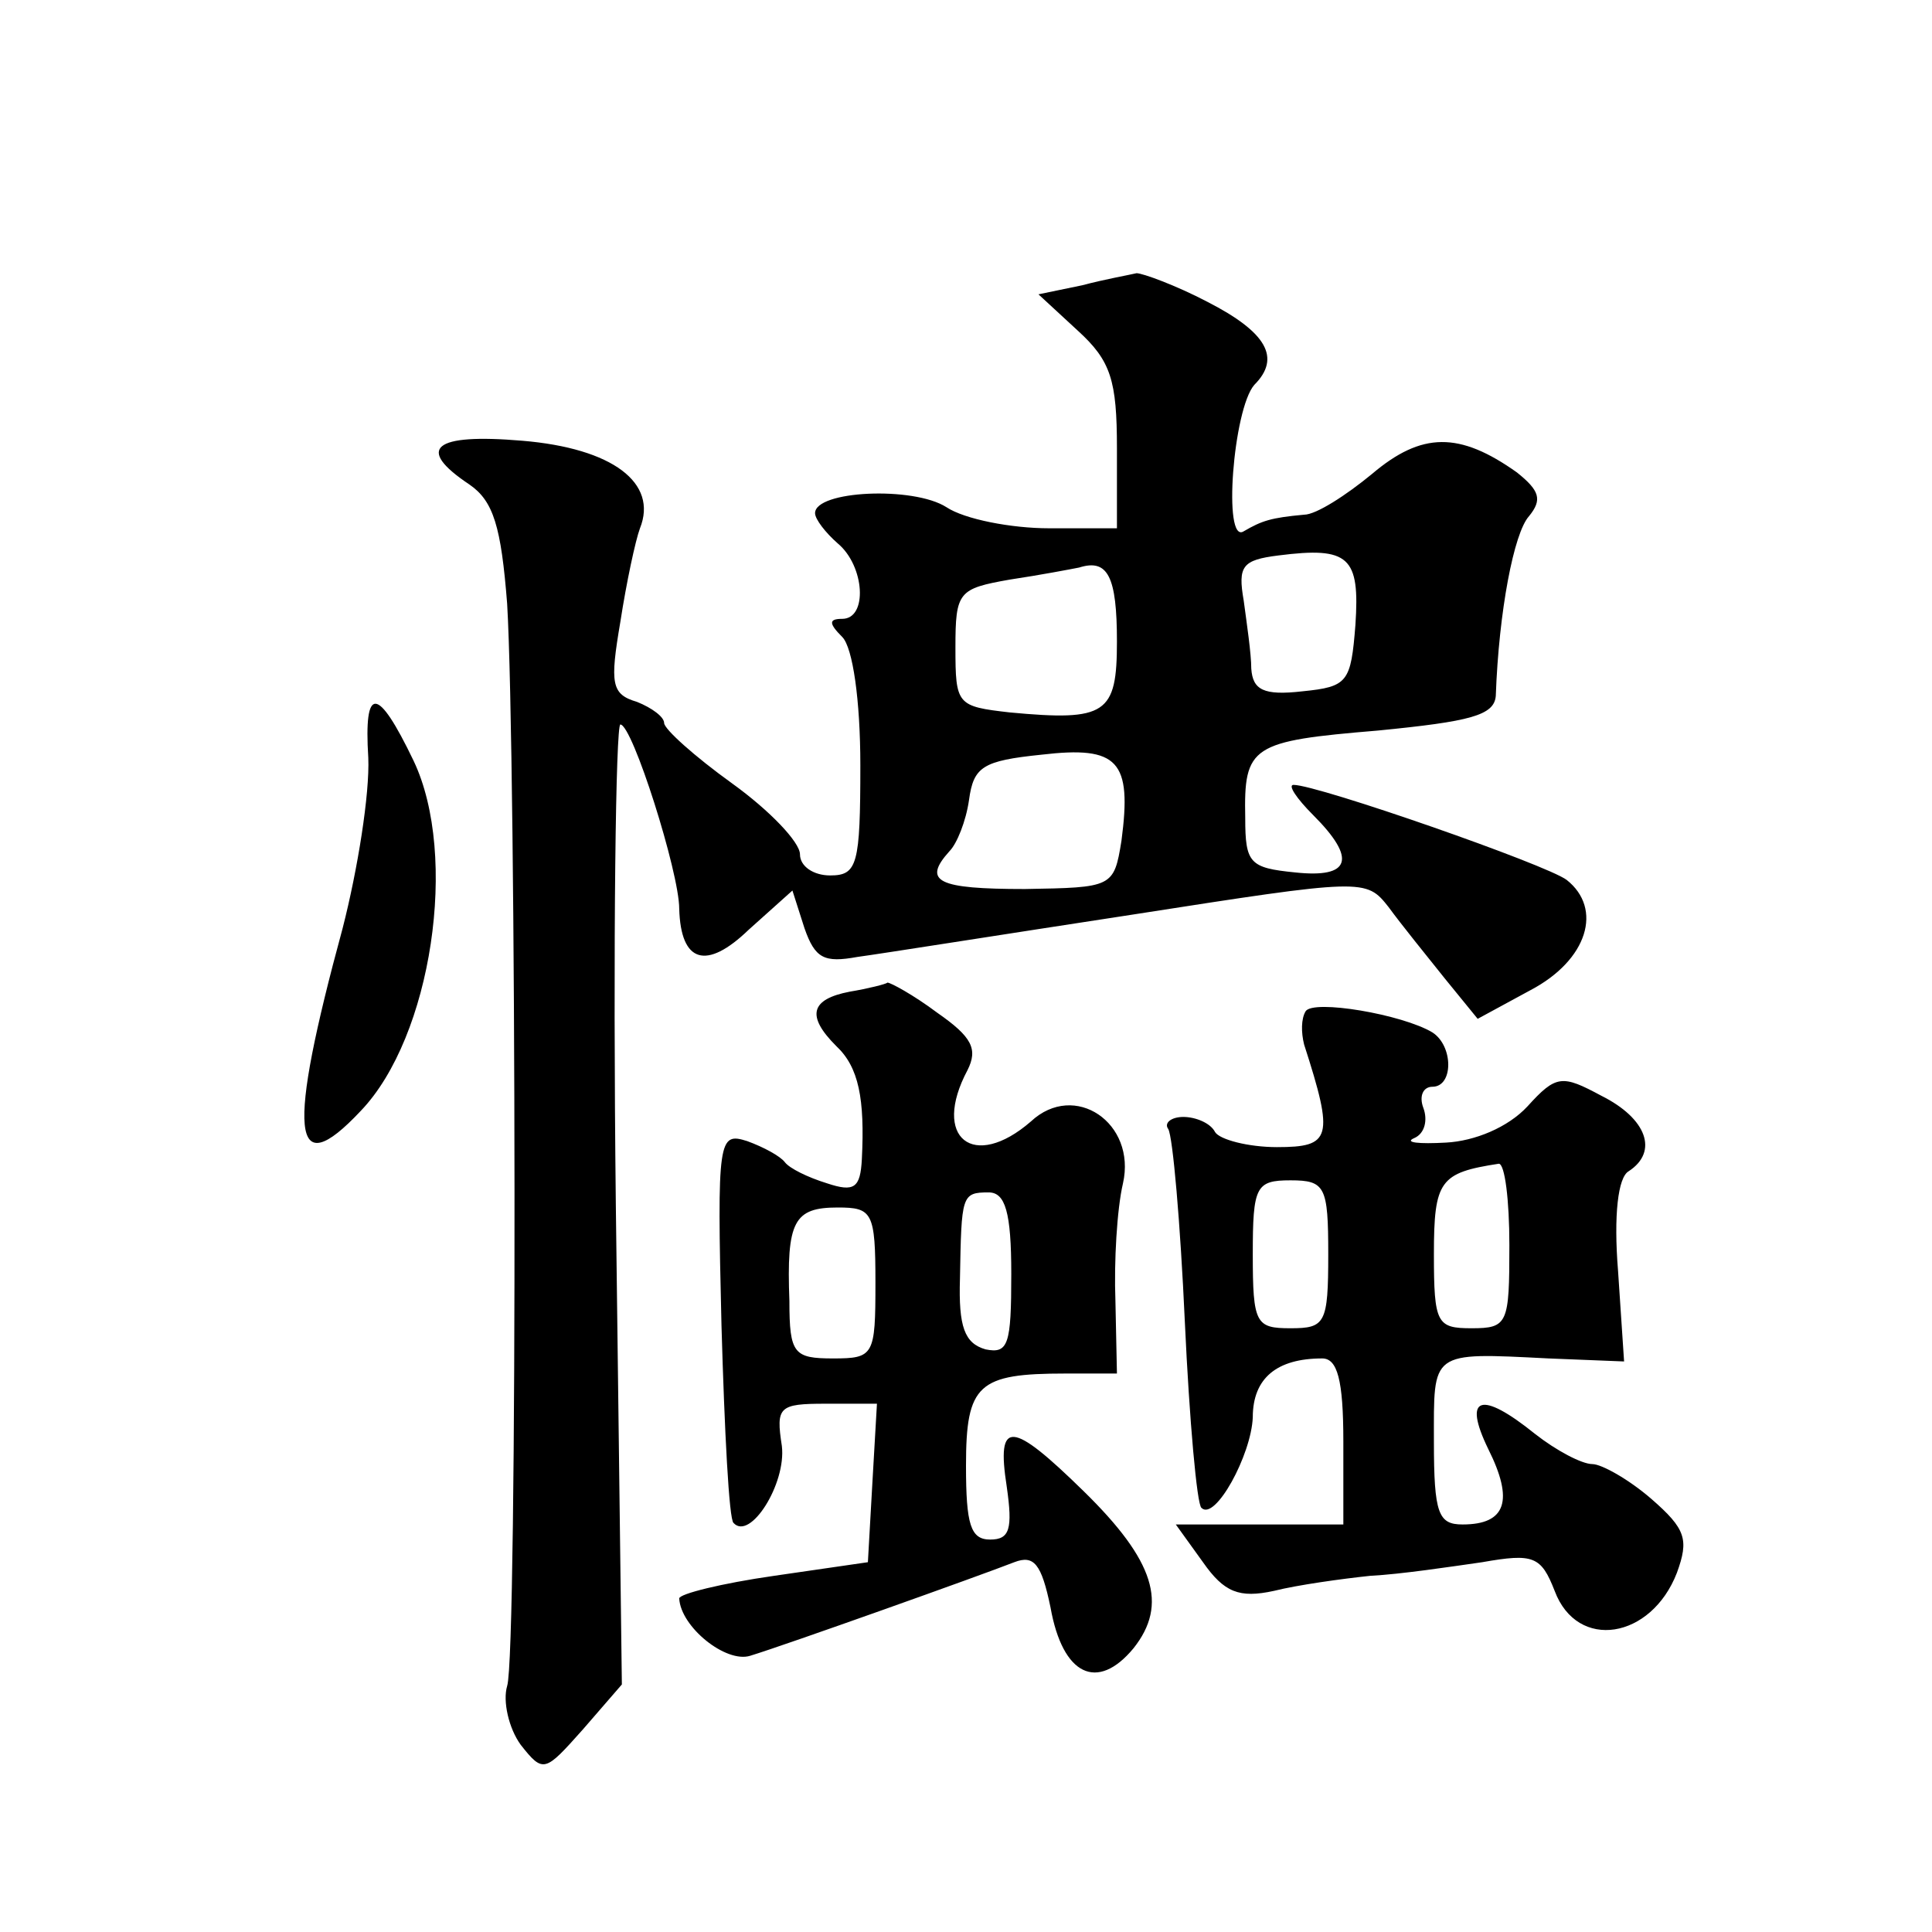 <?xml version="1.0" standalone="no"?>
<!DOCTYPE svg PUBLIC "-//W3C//DTD SVG 20010904//EN"
 "http://www.w3.org/TR/2001/REC-SVG-20010904/DTD/svg10.dtd">
<svg version="1.0" xmlns="http://www.w3.org/2000/svg"
 width="128pt" height="128pt" viewBox="0 0 128 128"
 preserveAspectRatio="xMidYMid meet">
<g transform="translate(0,128) scale(0.1,-0.1)"
fill="#0" stroke="none">
<path d="M717 1091 l-29 -6 26 -24 c22 -20 26 -33 26 -78 l0 -53 -45 0 c-25 0 -56
6 -68 14 -22 14 -87 11 -87 -4 0 -4 7 -13 15 -20 18 -15 20 -50 3 -50 -9 0 -9 -3
0 -12 7 -7 12 -42 12 -85 0 -66 -2 -73 -20 -73 -11 0 -20 6 -20 14 0 8 -20 29 -45
47 -25 18 -45 36 -45 40 0 4 -8 10 -18 14 -17 5 -18 12 -11 53 4 26 10 54 13 62
12 30 -18 53 -78 58 -59 5 -71 -5 -35 -29 16 -11 21 -28 25 -79 6 -101 7 -696 0
-717 -3 -10 1 -28 9 -39 15 -19 16 -18 41 10 l26 30 -4 318 c-2 175 0 318 3 318
8 0 39 -98 39 -122 1 -36 18 -41 46 -14 l29 26 8 -25 c7 -20 13 -23 35 -19 15 2
97 15 182 28 154 24 155 24 170 5 8 -11 25 -32 37 -47 l22 -27 35 19 c38 20 48
54 24 73 -13 10 -165 63 -181 63 -4 0 2 -9 13 -20 29 -29 25 -42 -12 -38 -30 3
-33 6 -33 36 -1 48 4 51 88 58 61 6 77 10 78 23 2 56 12 108 22 119 9 11 7 17 -8
29 -38 27 -63 27 -96 -1 -17 -14 -37 -27 -45 -27 -22 -2 -28 -4 -40 -11 -14 -9
-7 81 7 97 18 18 8 35 -31 55 -21 11 -43 19 -47 19 -4 -1 -21 -4 -36 -8z m181 -225
c-3 -38 -5 -41 -35 -44 -26 -3 -33 1 -34 15 0 10 -3 30 -5 45 -4 23 -1 27 23 30
47 6 54 -1 51 -46z m-158 -11 c0 -48 -7 -53 -71 -47 -35 4 -36 5 -36 43 0 37 2
39 36 45 20 3 41 7 46 8 19 6 25 -6 25 -49z m3 -132 c-5 -31 -6 -31 -64 -32 -58
0 -68 5 -50 25 5 5 11 20 13 34 3 22 9 26 48 30 51 6 60 -4 53 -57z M244 778 c1
-24 -7 -74 -17 -113 -37 -136 -34 -170 12 -121 47 49 65 169 35 232 -24 50 -33
50 -30 2z M563 623 c-26 -5 -29 -16 -9 -36 15 -14 19 -35 17 -75 -1 -19 -5 -22
-23 -16 -13 4 -25 10 -28 14 -3 4 -14 10 -25 14 -19 6 -20 2 -17 -122 2 -70 5 -129
8 -131 11 -12 35 26 32 51 -4 26 -2 28 29 28 l34 0 -3 -52 -3 -53 -62 -9 c-35 -5
-63 -12 -63 -15 1 -19 31 -43 47 -38 23 7 152 53 175 62 13 5 18 -1 24 -30 8 -45
31 -56 55 -27 23 29 14 58 -33 104 -48 47 -58 48 -51 3 4 -28 2 -35 -11 -35 -13
0 -16 10 -16 49 0 54 8 61 66 61 l34 0 -1 48 c-1 26 1 61 5 78 9 40 -32 68 -61
41 -38 -33 -66 -11 -42 34 7 14 3 22 -20 38 -16 12 -31 20 -33 20 -1 -1 -13 -4
-25 -6z m107 -187 c0 -47 -2 -53 -17 -50 -14 4 -18 15 -17 47 1 55 1 57 19 57 11
0 15 -13 15 -54z m-90 -6 c0 -48 -1 -50 -28 -50 -26 0 -29 3 -29 38 -2 53 3 62
32 62 23 0 25 -3 25 -50z M865 610 c-3 -5 -3 -14 -1 -22 20 -62 18 -68 -18 -68
-19 0 -38 5 -41 10 -3 6 -13 10 -21 10 -8 0 -13 -4 -10 -8 3 -5 8 -62 11 -128 3
-65 8 -121 11 -123 9 -9 33 35 34 60 0 26 16 39 46 39 10 0 14 -14 14 -55 l0 -55
-55 0 -56 0 18 -25 c14 -20 24 -24 47 -19 16 4 45 8 64 10 20 1 53 6 74 9 34 6
39 4 48 -19 15 -40 64 -32 81 12 8 22 6 29 -17 49 -15 13 -33 23 -39 23 -7 0 -24
9 -38 20 -36 29 -48 25 -31 -10 17 -34 12 -50 -17 -50 -16 0 -19 7 -19 55 0 60
-3 59 76 55 l50 -2 -4 60 c-3 37 0 62 7 66 20 13 12 35 -18 50 -26 14 -30 14 -49
-7 -13 -14 -35 -23 -54 -24 -18 -1 -28 0 -21 3 7 3 9 12 6 20 -3 8 0 14 6 14 14
0 14 27 0 36 -20 12 -79 22 -84 14z m135 -155 c0 -52 -1 -55 -25 -55 -23 0 -25
3 -25 49 0 49 4 54 43 60 4 0 7 -24 7 -54z m-120 -6 c0 -46 -2 -49 -25 -49 -23
0 -25 3 -25 49 0 45 2 49 25 49 23 0 25 -4 25 -49z"/>
</g>
</svg>

